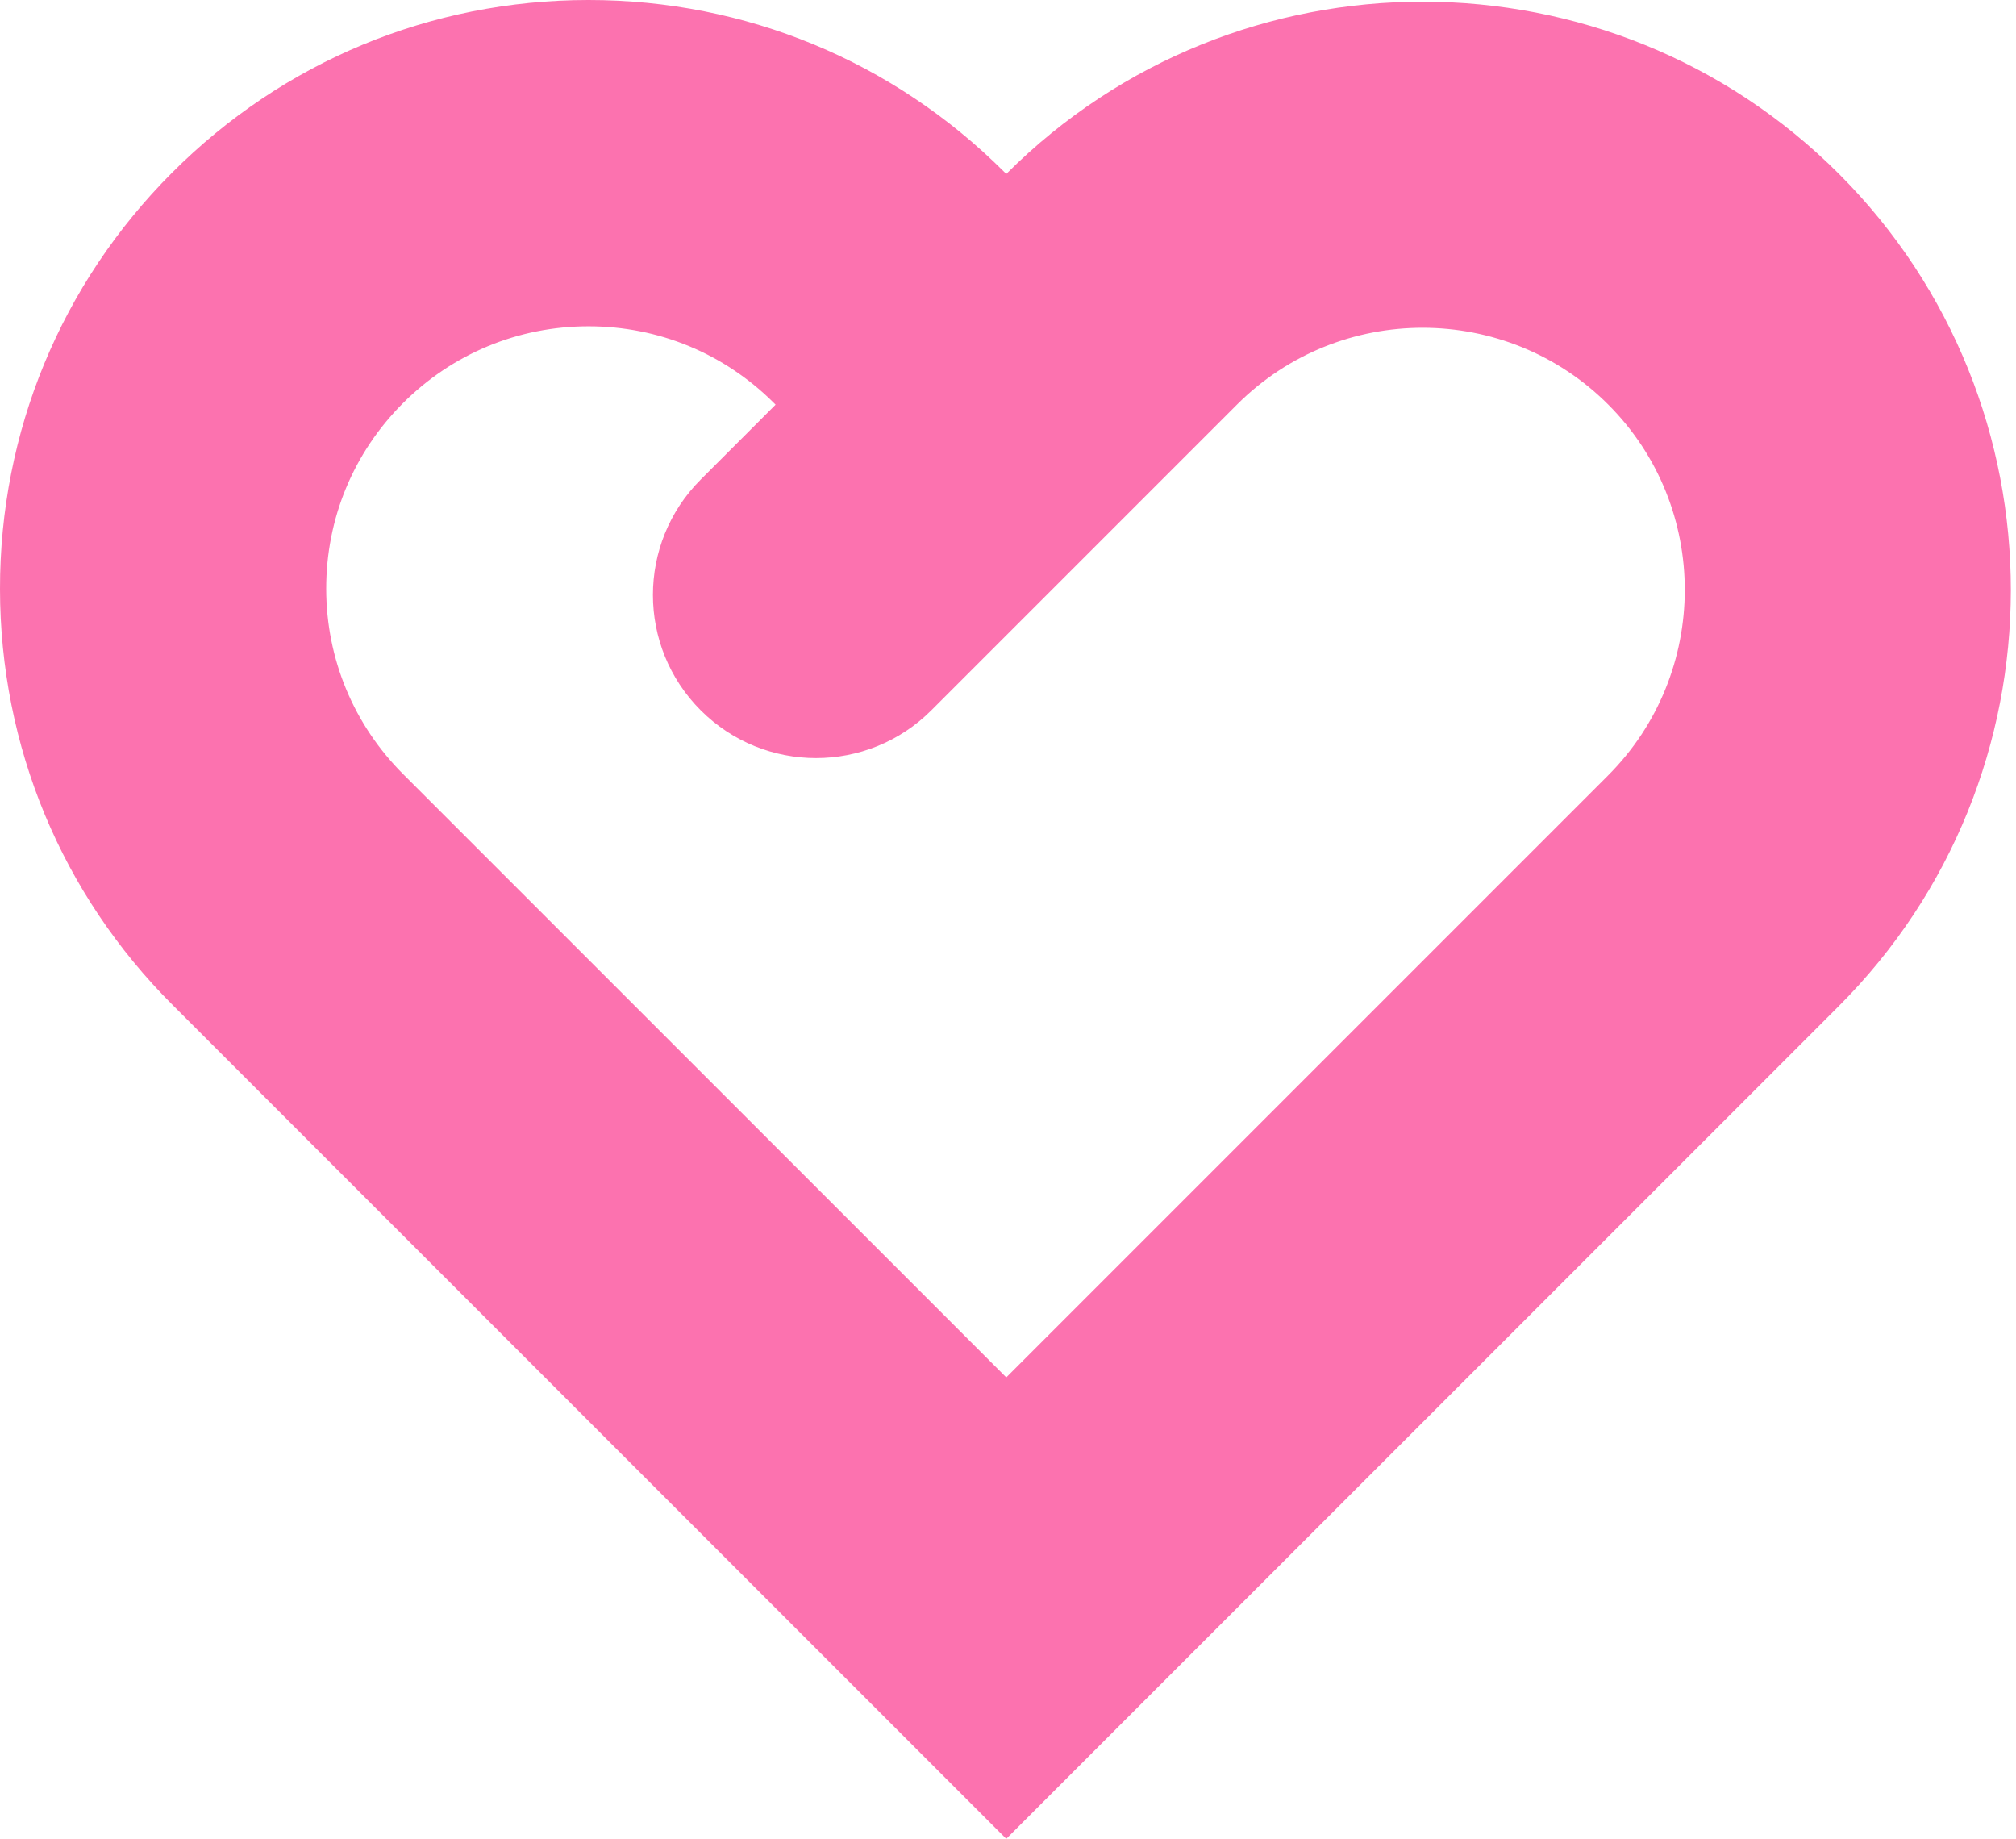 <svg width="193" height="176" viewBox="0 0 193 176" fill="none" xmlns="http://www.w3.org/2000/svg">
<path d="M153.917 74.251L96.334 131.835L38.611 74.111C33.859 69.367 31.237 63.061 31.229 56.355C31.221 49.653 33.825 43.348 38.564 38.602C43.305 33.854 49.612 31.235 56.323 31.23H56.344C63.047 31.23 69.35 33.838 74.085 38.566L74.251 38.732L67.081 45.902C60.983 52 60.983 61.887 67.081 67.985C73.178 74.082 83.065 74.082 89.163 67.985L118.443 38.705C128.246 28.917 144.185 28.93 153.973 38.733C163.75 48.525 163.729 64.455 153.917 74.251ZM176.073 16.667C154.117 -5.321 118.366 -5.349 96.369 16.614L96.334 16.649L96.159 16.475C85.518 5.85 71.381 0 56.345 0H56.298C41.246 0.013 27.099 5.885 16.464 16.537C5.828 27.189 -0.019 41.344 4.61605e-05 56.394C0.018 71.436 5.895 85.576 16.537 96.202L96.334 176L175.991 96.342C197.979 74.388 198.016 38.646 176.073 16.667Z" fill="#FC72AF"/>
</svg>

